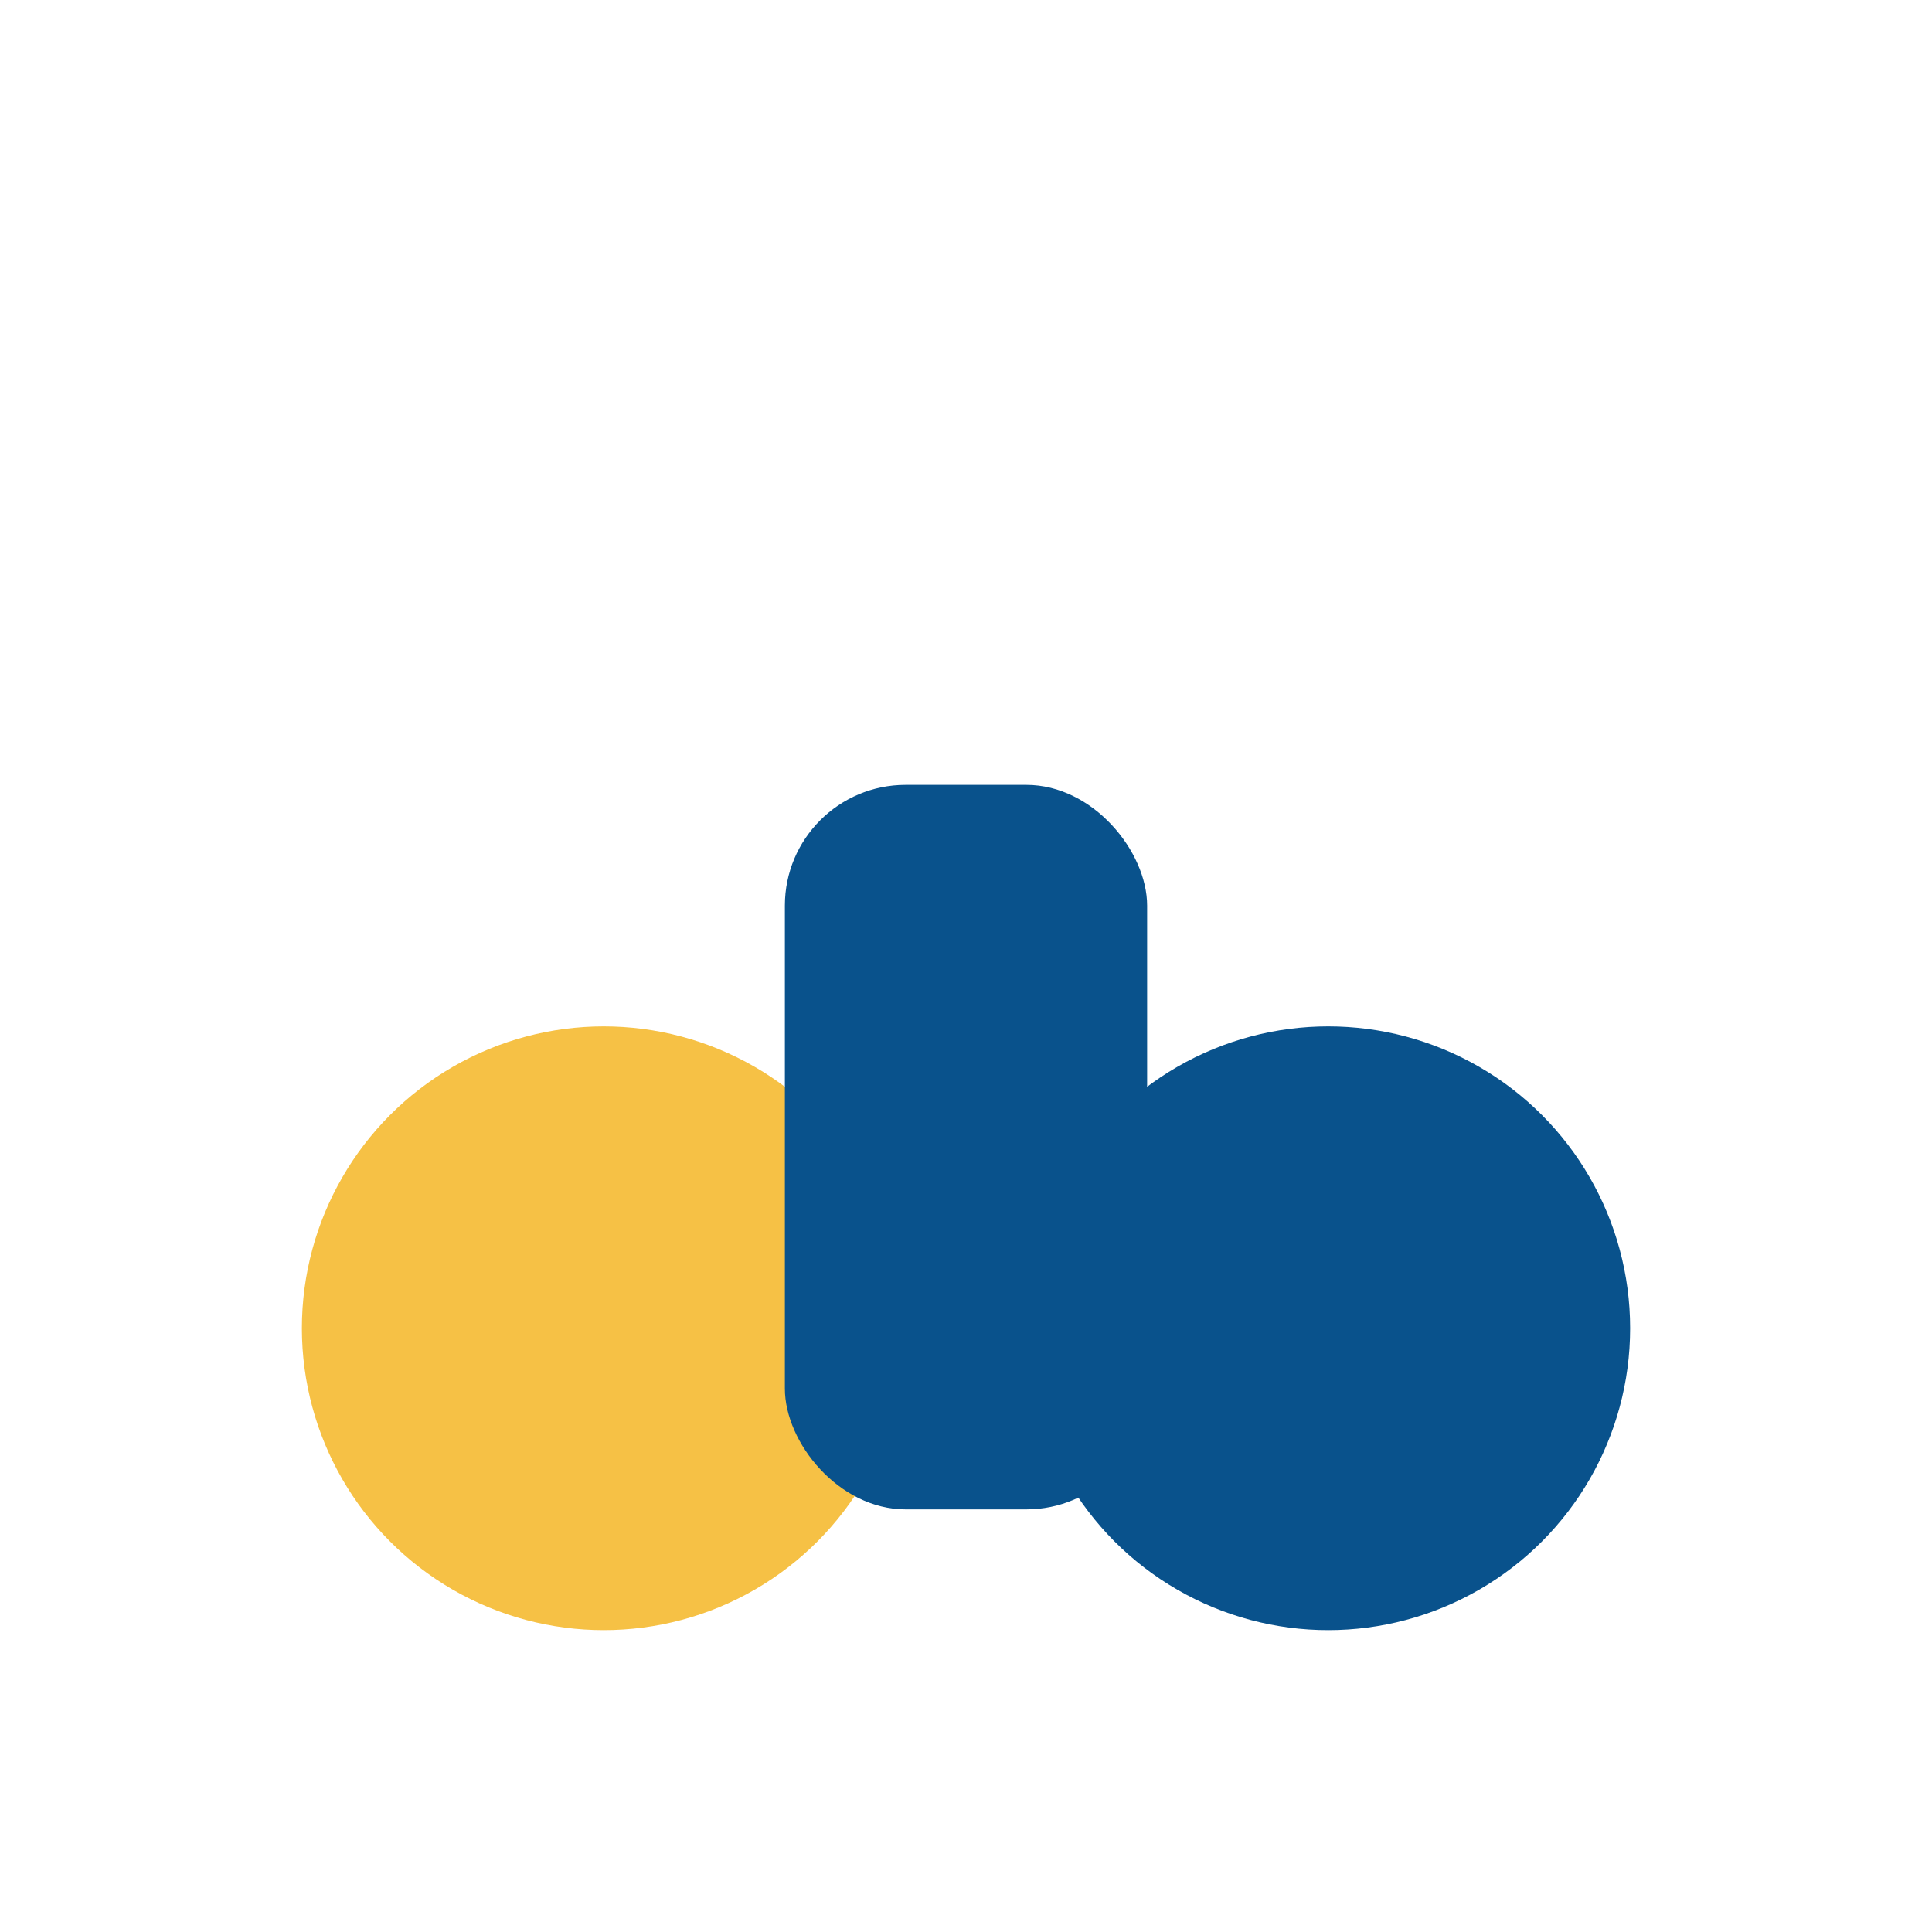 <?xml version="1.0" encoding="UTF-8"?>
<svg xmlns="http://www.w3.org/2000/svg" width="32" height="32" viewBox="0 0 32 32"><circle cx="10" cy="22" r="5" fill="#F6C145"/><circle cx="22" cy="22" r="5" fill="#09528C"/><rect x="13" y="13" width="6" height="12" rx="2" fill="#09528C"/></svg>